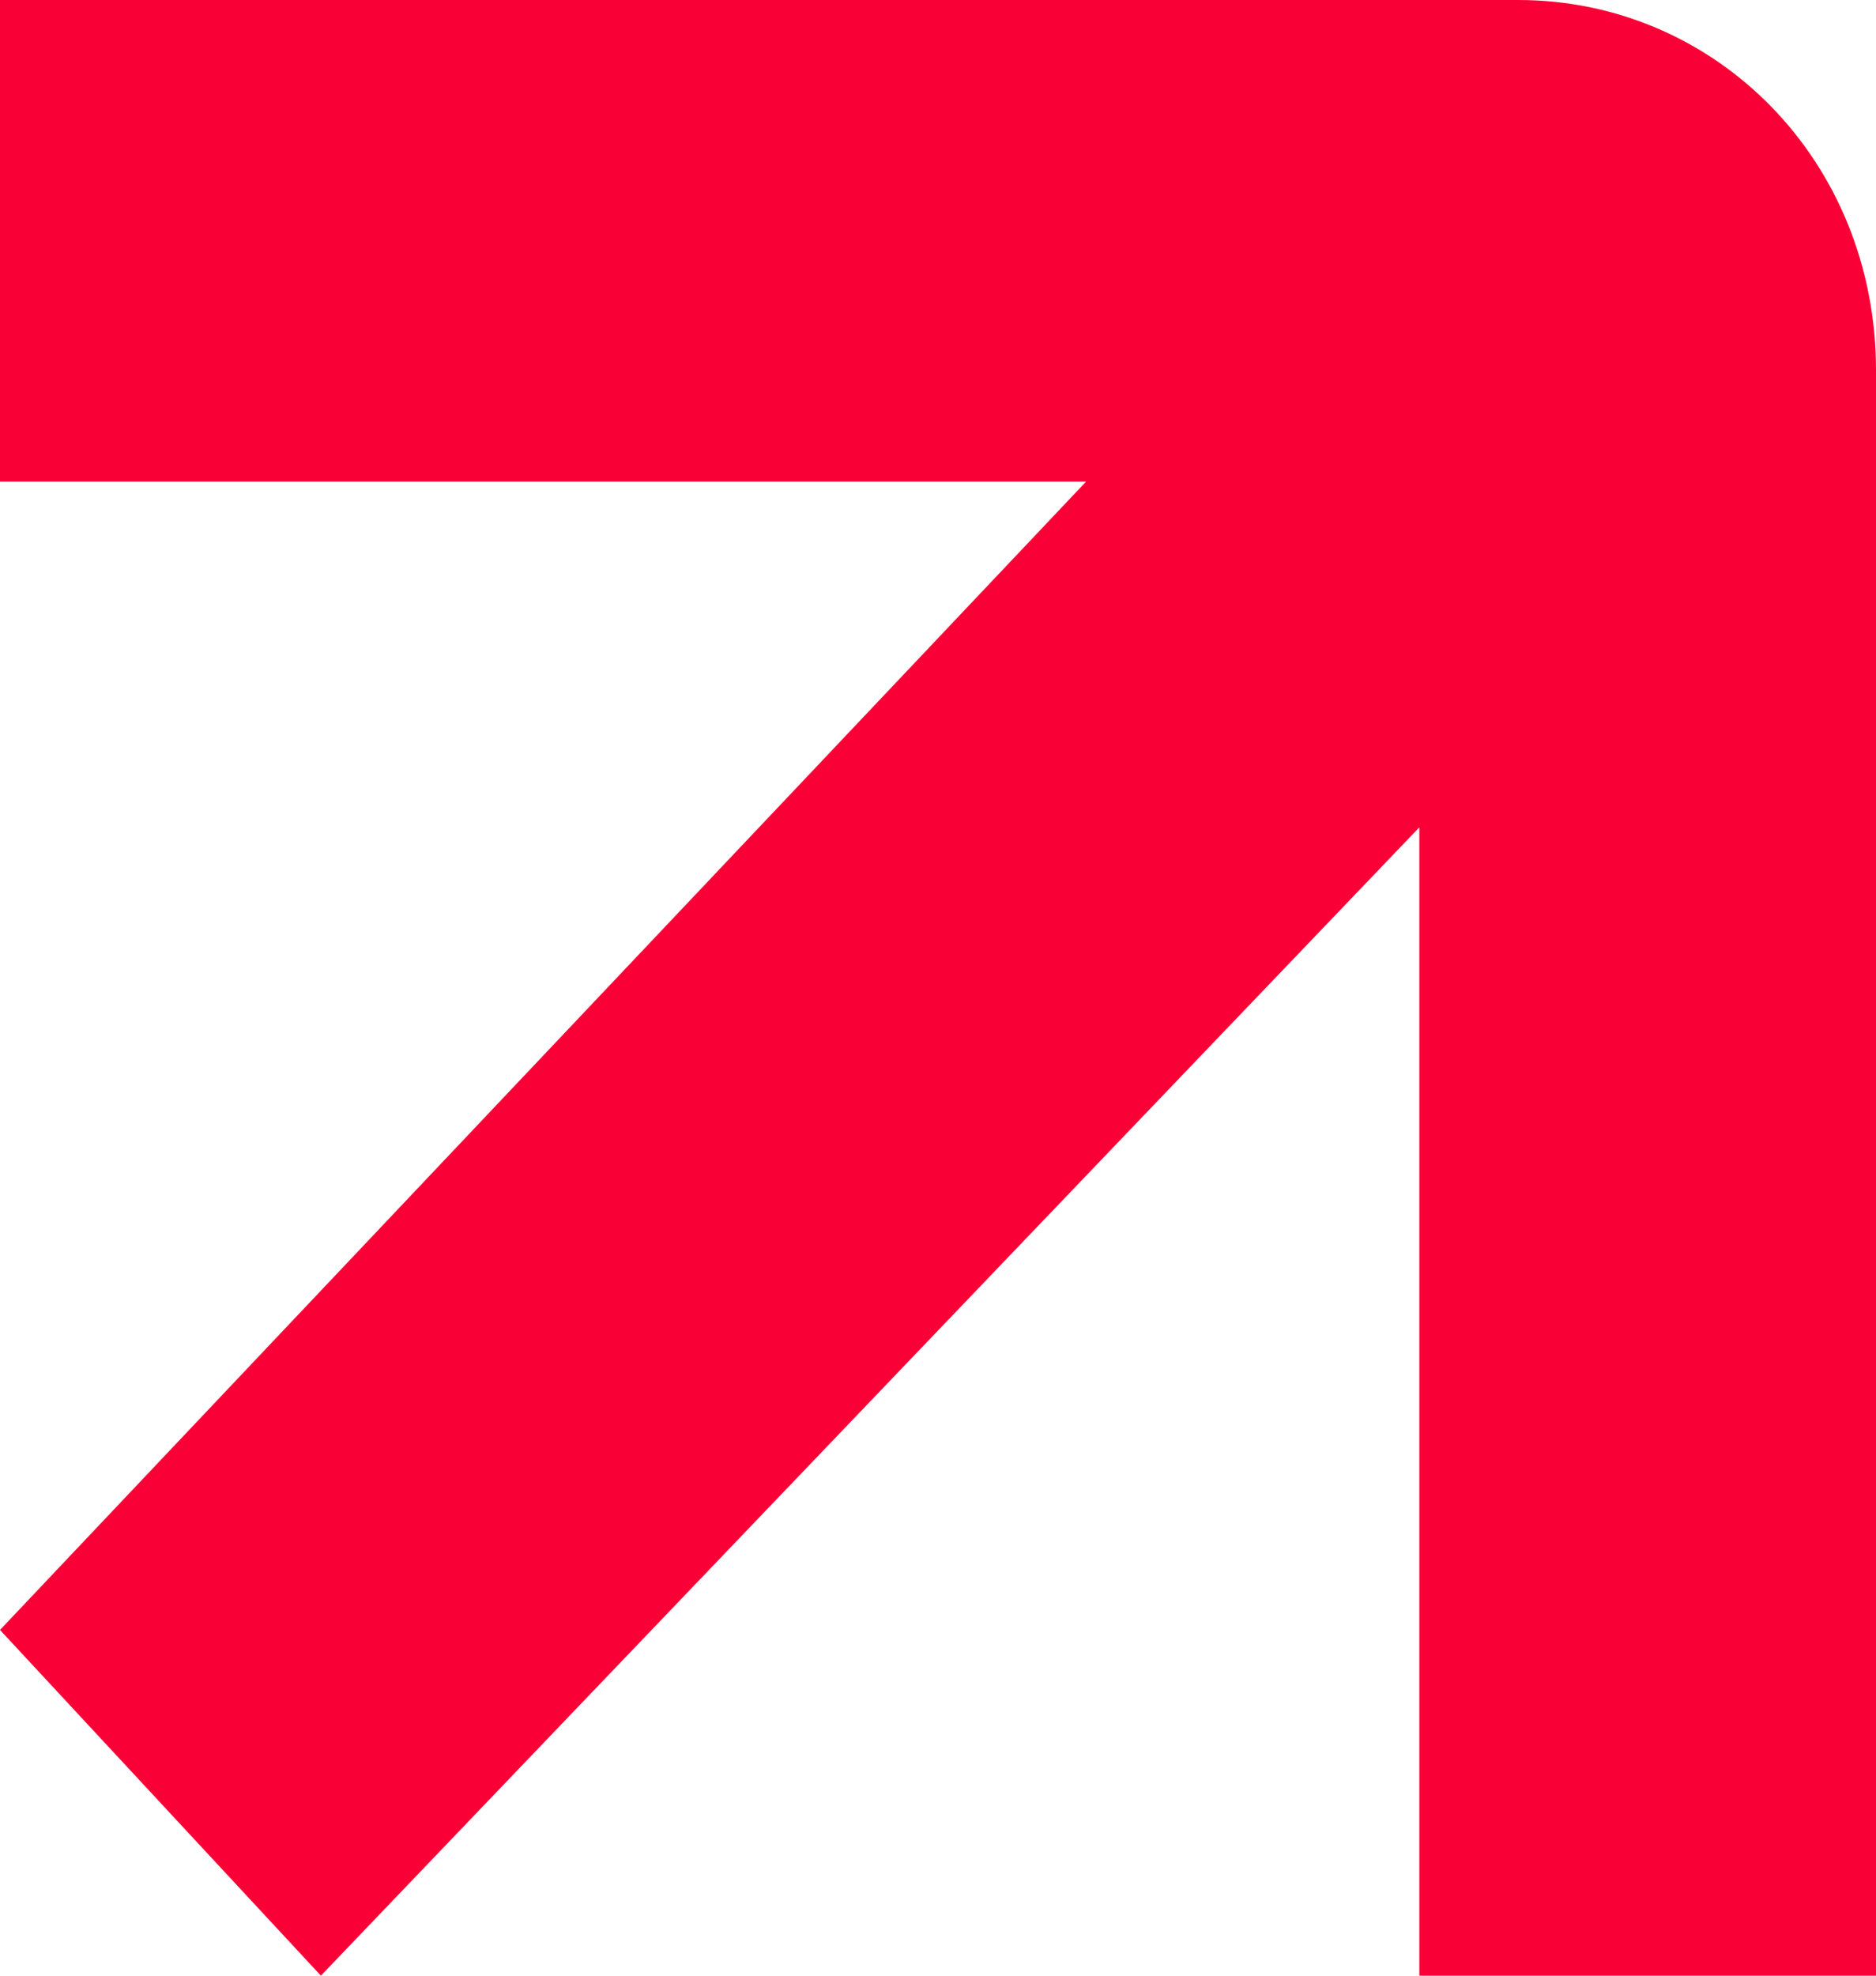 <?xml version="1.0" encoding="UTF-8"?><svg id="a" xmlns="http://www.w3.org/2000/svg" width="15.2" height="16" viewBox="0 0 15.2 16"><path d="M12.3,0H0v3.9h8.8L0,13.2l2.6,2.8L11.5,6.7v9.3h3.7V3c0-1.7-1.3-3-2.9-3Z" fill="#f90036"/></svg>